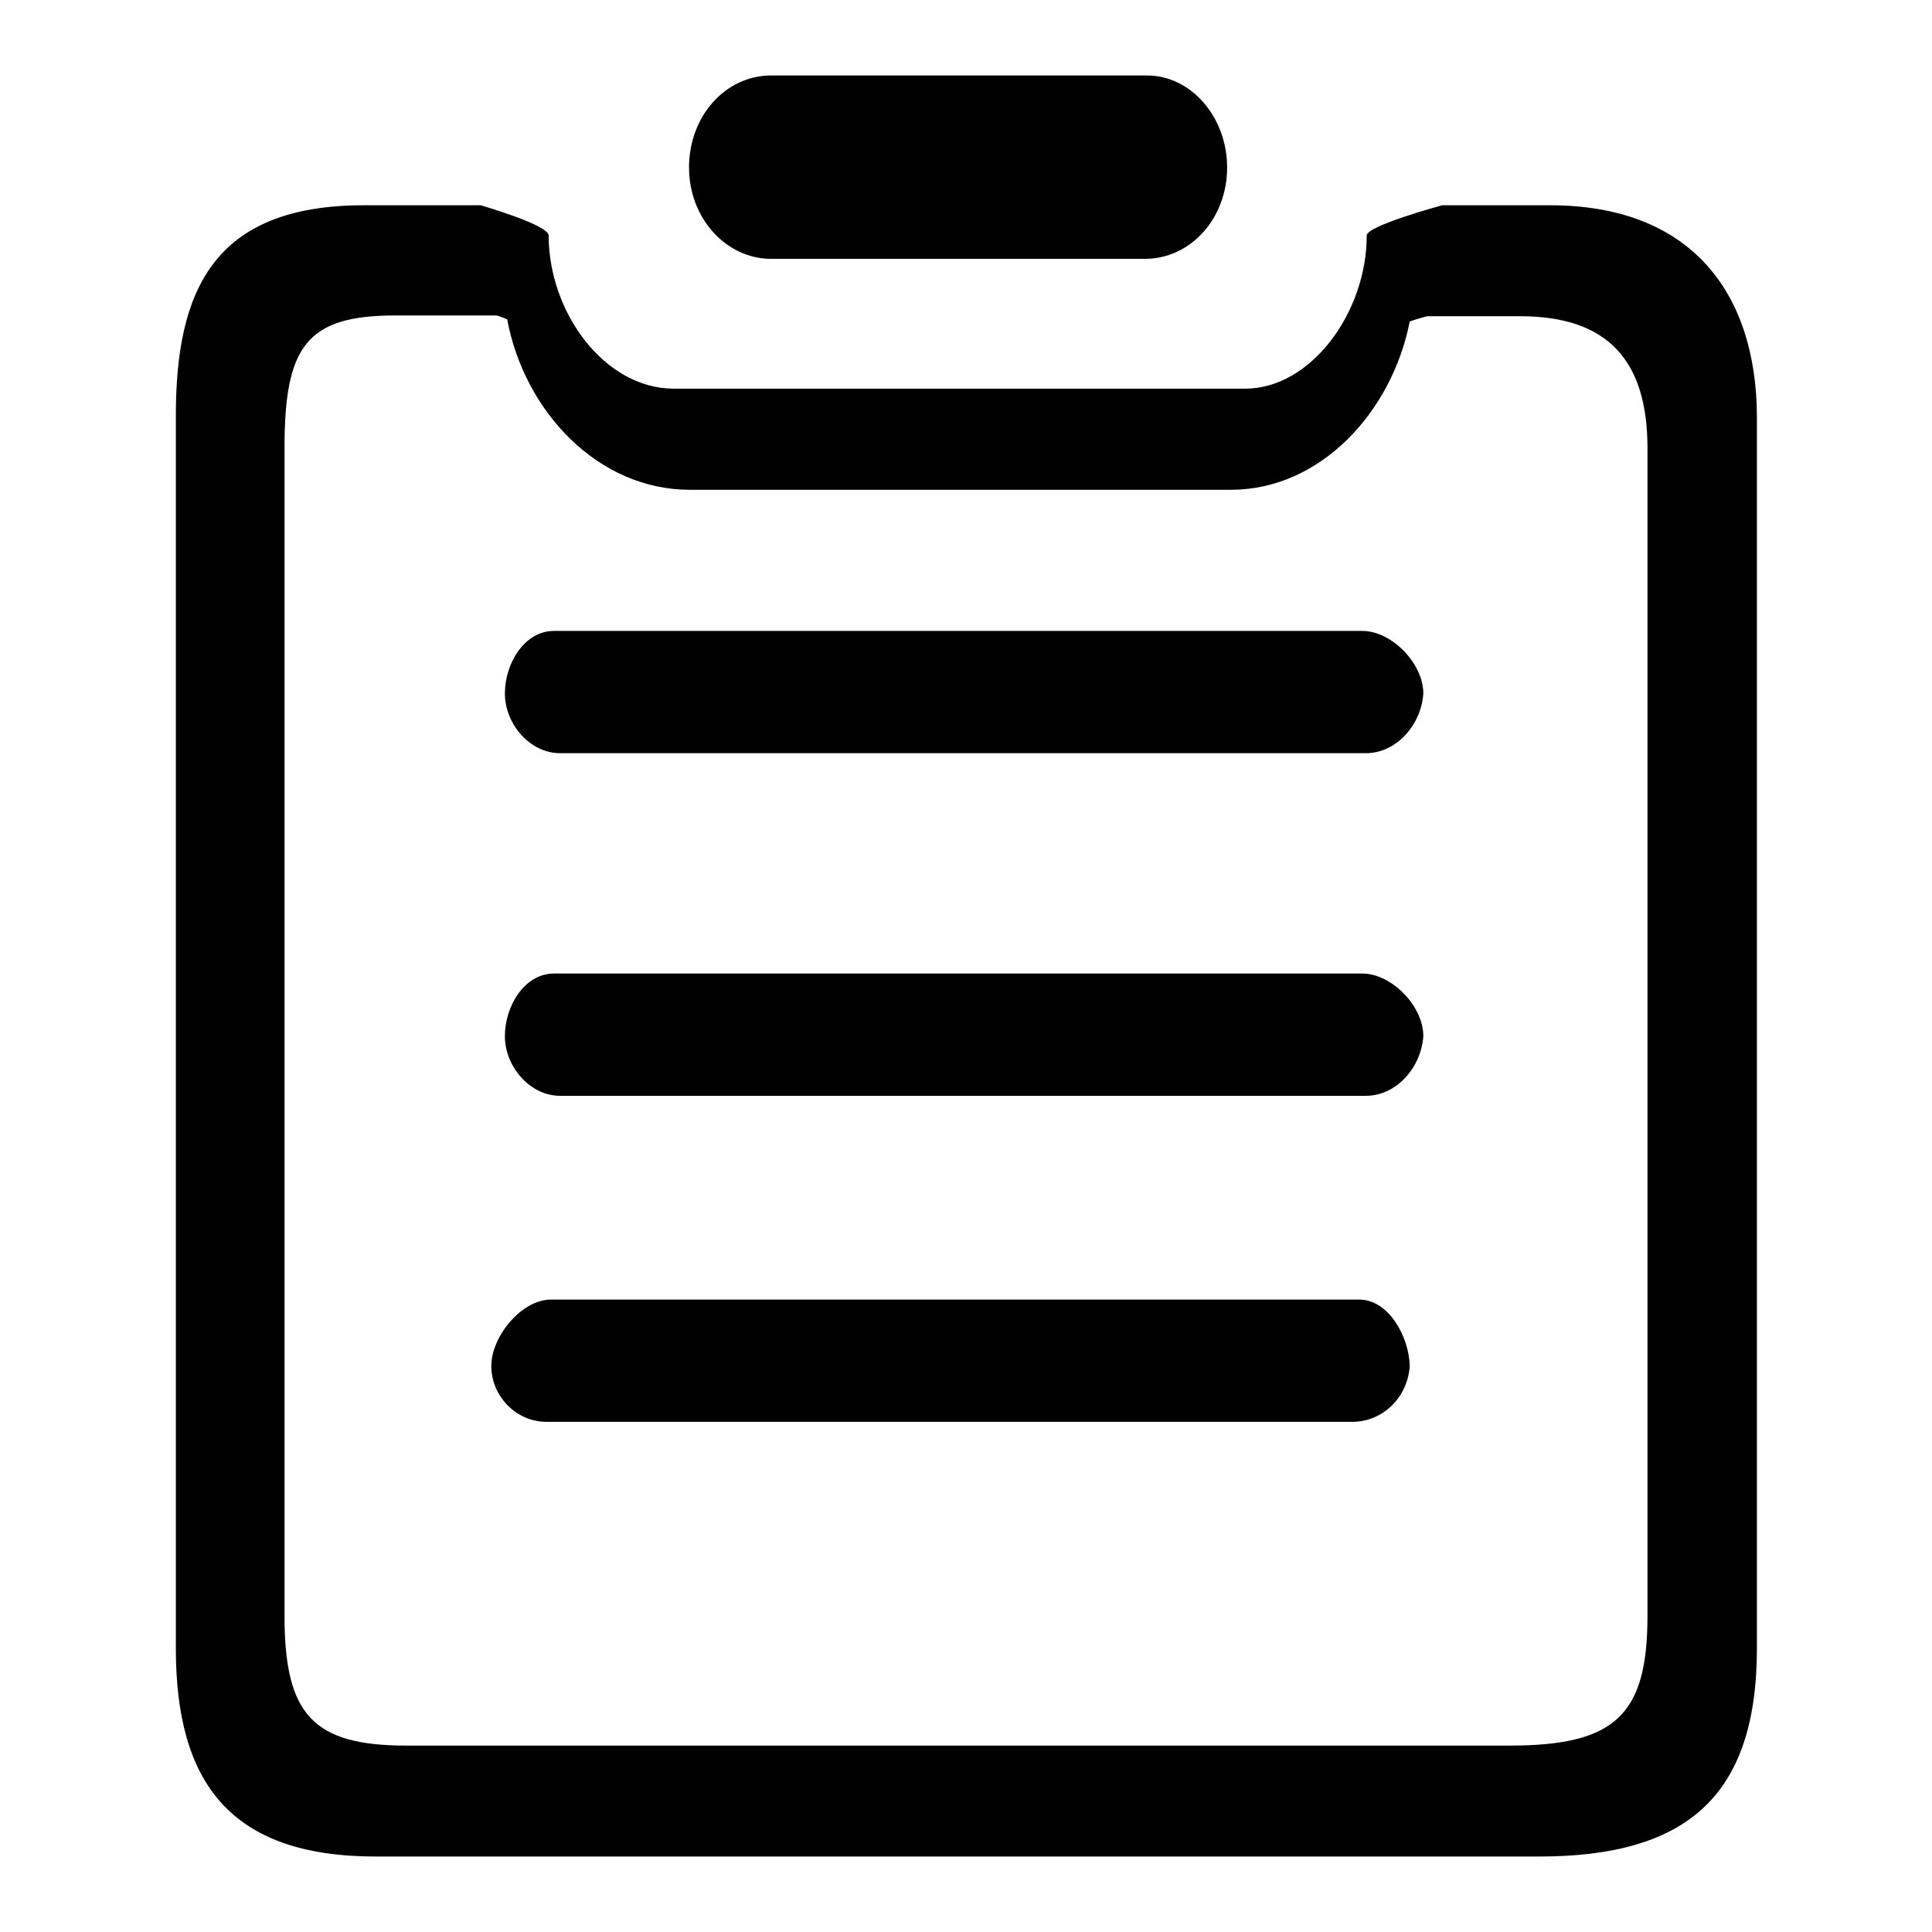 <?xml version="1.0" encoding="utf-8"?>
<!-- Svg Vector Icons : http://www.onlinewebfonts.com/icon -->
<!DOCTYPE svg PUBLIC "-//W3C//DTD SVG 1.1//EN" "http://www.w3.org/Graphics/SVG/1.1/DTD/svg11.dtd">
<svg version="1.1" xmlns="http://www.w3.org/2000/svg" xmlns:xlink="http://www.w3.org/1999/xlink" x="0px" y="0px" viewBox="0 0 256 256" enable-background="new 0 0 256 256" xml:space="preserve">
<g><g><path fill="#000000" d="M205.4,27.2h-14.3c0,0-10,2.7-10,4c0,10.2-7.4,20.3-16.1,20.3H89.3c-9.2,0-16.6-10.1-16.6-20.3c0-1.4-9-4-9-4H48.2c-20,0-24.9,11.4-24.9,27.9v163.3c0,17.7,7.1,27.6,26.5,27.6h154.1c19.4,0,28.9-7.8,28.9-27.6V55.1C232.7,38.6,223.9,27.2,205.4,27.2z M218.3,214.1c0,13.2-4.3,17.2-18.3,17.2H53.8c-12.4,0-16.1-4.2-16.1-17.2V59.3c0-13.5,3-17.5,14.7-17.5h13.4c0.4,0.1,0.9,0.3,1.4,0.5c2.3,12.3,12.1,22.6,24.2,22.6h71.7c11.8,0,21.3-10.2,23.7-22.3c0.8-0.3,1.6-0.5,2.3-0.7h12.3c11.6,0,16.9,5.8,16.9,17.5V214.1L218.3,214.1z"/><path fill="#000000" d="M102.2,34.3h49.5c6.1,0,10.9-5.4,10.9-12.1S157.8,10,152,10h-49.8c-6.1,0-10.9,5.4-10.9,12.2C91.3,28.9,96.2,34.3,102.2,34.3z"/><path fill="#000000" d="M180.5,83.6H73.4c-3.9,0-6.5,4.3-6.5,8.3c0,4,3.3,7.9,7.3,7.9H181c4,0,7.3-3.7,7.6-7.9C188.6,87.9,184.4,83.6,180.5,83.6z"/><path fill="#000000" d="M180.5,129H73.4c-3.9,0-6.5,4.3-6.5,8.3c0,4,3.3,7.9,7.3,7.9H181c4,0,7.3-3.7,7.6-7.9C188.6,133.3,184.4,129,180.5,129z"/><path fill="#000000" d="M180.1,172.2H73c-3.9,0-7.9,4.9-7.9,8.8c0,4,3.3,7.4,7.3,7.4h106.8c3.9,0,7.3-3.1,7.6-7.4C186.7,177.1,184,172.2,180.1,172.2z"/></g></g>
</svg>